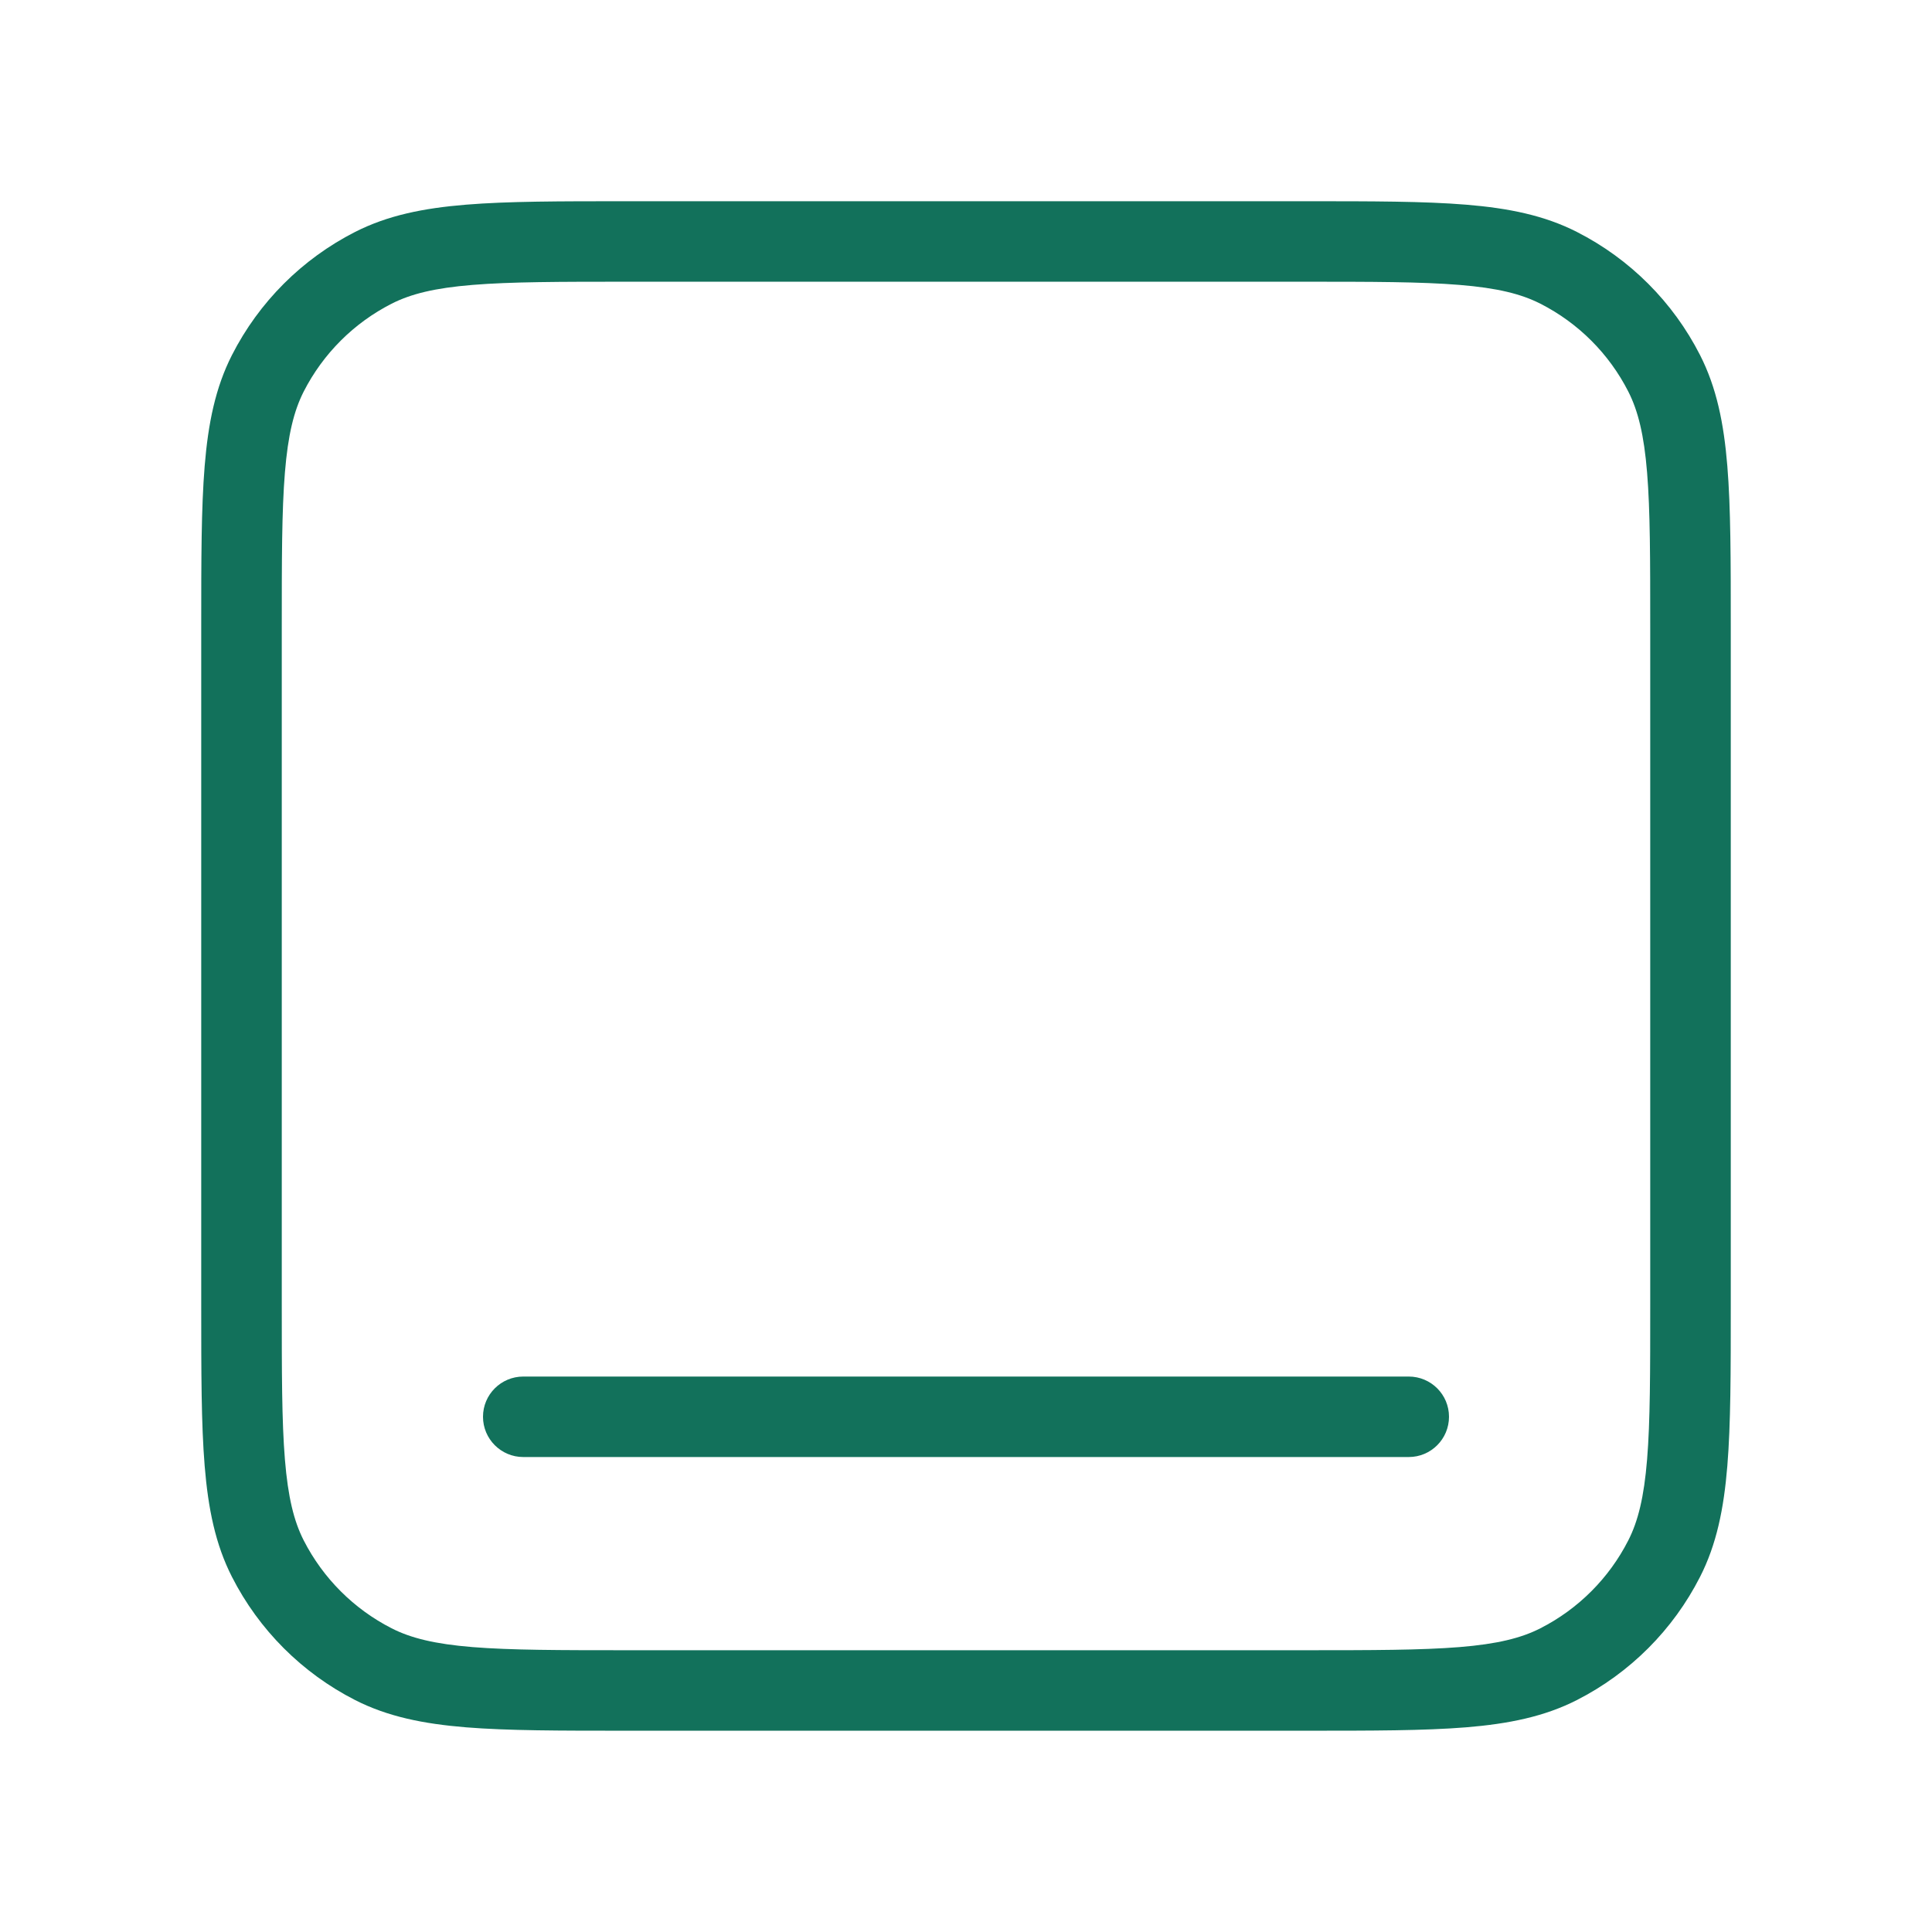 <svg width="32" height="32" viewBox="0 0 32 32" fill="none" xmlns="http://www.w3.org/2000/svg">
<path fill-rule="evenodd" clip-rule="evenodd" d="M10.37 3.333H21.63C22.725 3.333 23.587 3.333 24.282 3.39C24.99 3.448 25.581 3.568 26.119 3.842C26.997 4.289 27.711 5.003 28.158 5.881C28.432 6.419 28.552 7.01 28.61 7.718C28.667 8.412 28.667 9.275 28.667 10.37V21.629C28.667 22.724 28.667 23.587 28.61 24.281C28.552 24.989 28.432 25.581 28.158 26.118C27.711 26.996 26.997 27.71 26.119 28.158C25.581 28.432 24.99 28.552 24.282 28.61C23.587 28.666 22.725 28.666 21.63 28.666H10.37C9.275 28.666 8.413 28.666 7.719 28.61C7.01 28.552 6.419 28.432 5.881 28.158C5.003 27.71 4.289 26.996 3.842 26.118C3.568 25.581 3.448 24.989 3.39 24.281C3.333 23.587 3.333 22.724 3.333 21.629V10.37C3.333 9.275 3.333 8.412 3.39 7.718C3.448 7.01 3.568 6.419 3.842 5.881C4.289 5.003 5.003 4.289 5.881 3.842C6.419 3.568 7.01 3.448 7.719 3.39C8.413 3.333 9.275 3.333 10.37 3.333ZM7.827 4.719C7.201 4.77 6.805 4.868 6.487 5.03C5.86 5.349 5.35 5.859 5.03 6.486C4.868 6.805 4.77 7.201 4.719 7.827C4.667 8.46 4.667 9.269 4.667 10.4V21.6C4.667 22.731 4.667 23.539 4.719 24.173C4.77 24.798 4.868 25.195 5.03 25.513C5.35 26.14 5.86 26.65 6.487 26.97C6.805 27.132 7.201 27.23 7.827 27.281C8.461 27.332 9.269 27.333 10.4 27.333H21.6C22.731 27.333 23.539 27.332 24.173 27.281C24.799 27.23 25.195 27.132 25.513 26.97C26.141 26.65 26.651 26.14 26.97 25.513C27.132 25.195 27.23 24.798 27.281 24.173C27.333 23.539 27.333 22.731 27.333 21.6V10.4C27.333 9.269 27.333 8.46 27.281 7.827C27.23 7.201 27.132 6.805 26.97 6.486C26.651 5.859 26.141 5.349 25.513 5.03C25.195 4.868 24.799 4.77 24.173 4.719C23.539 4.667 22.731 4.666 21.6 4.666H10.4C9.269 4.666 8.461 4.667 7.827 4.719ZM8.667 22.8L23.333 22.8C23.702 22.8 24 23.098 24 23.466C24 23.834 23.702 24.133 23.333 24.133L8.667 24.133C8.299 24.133 8 23.834 8 23.466C8 23.098 8.299 22.8 8.667 22.8Z" fill="#12715B"/>
</svg>
